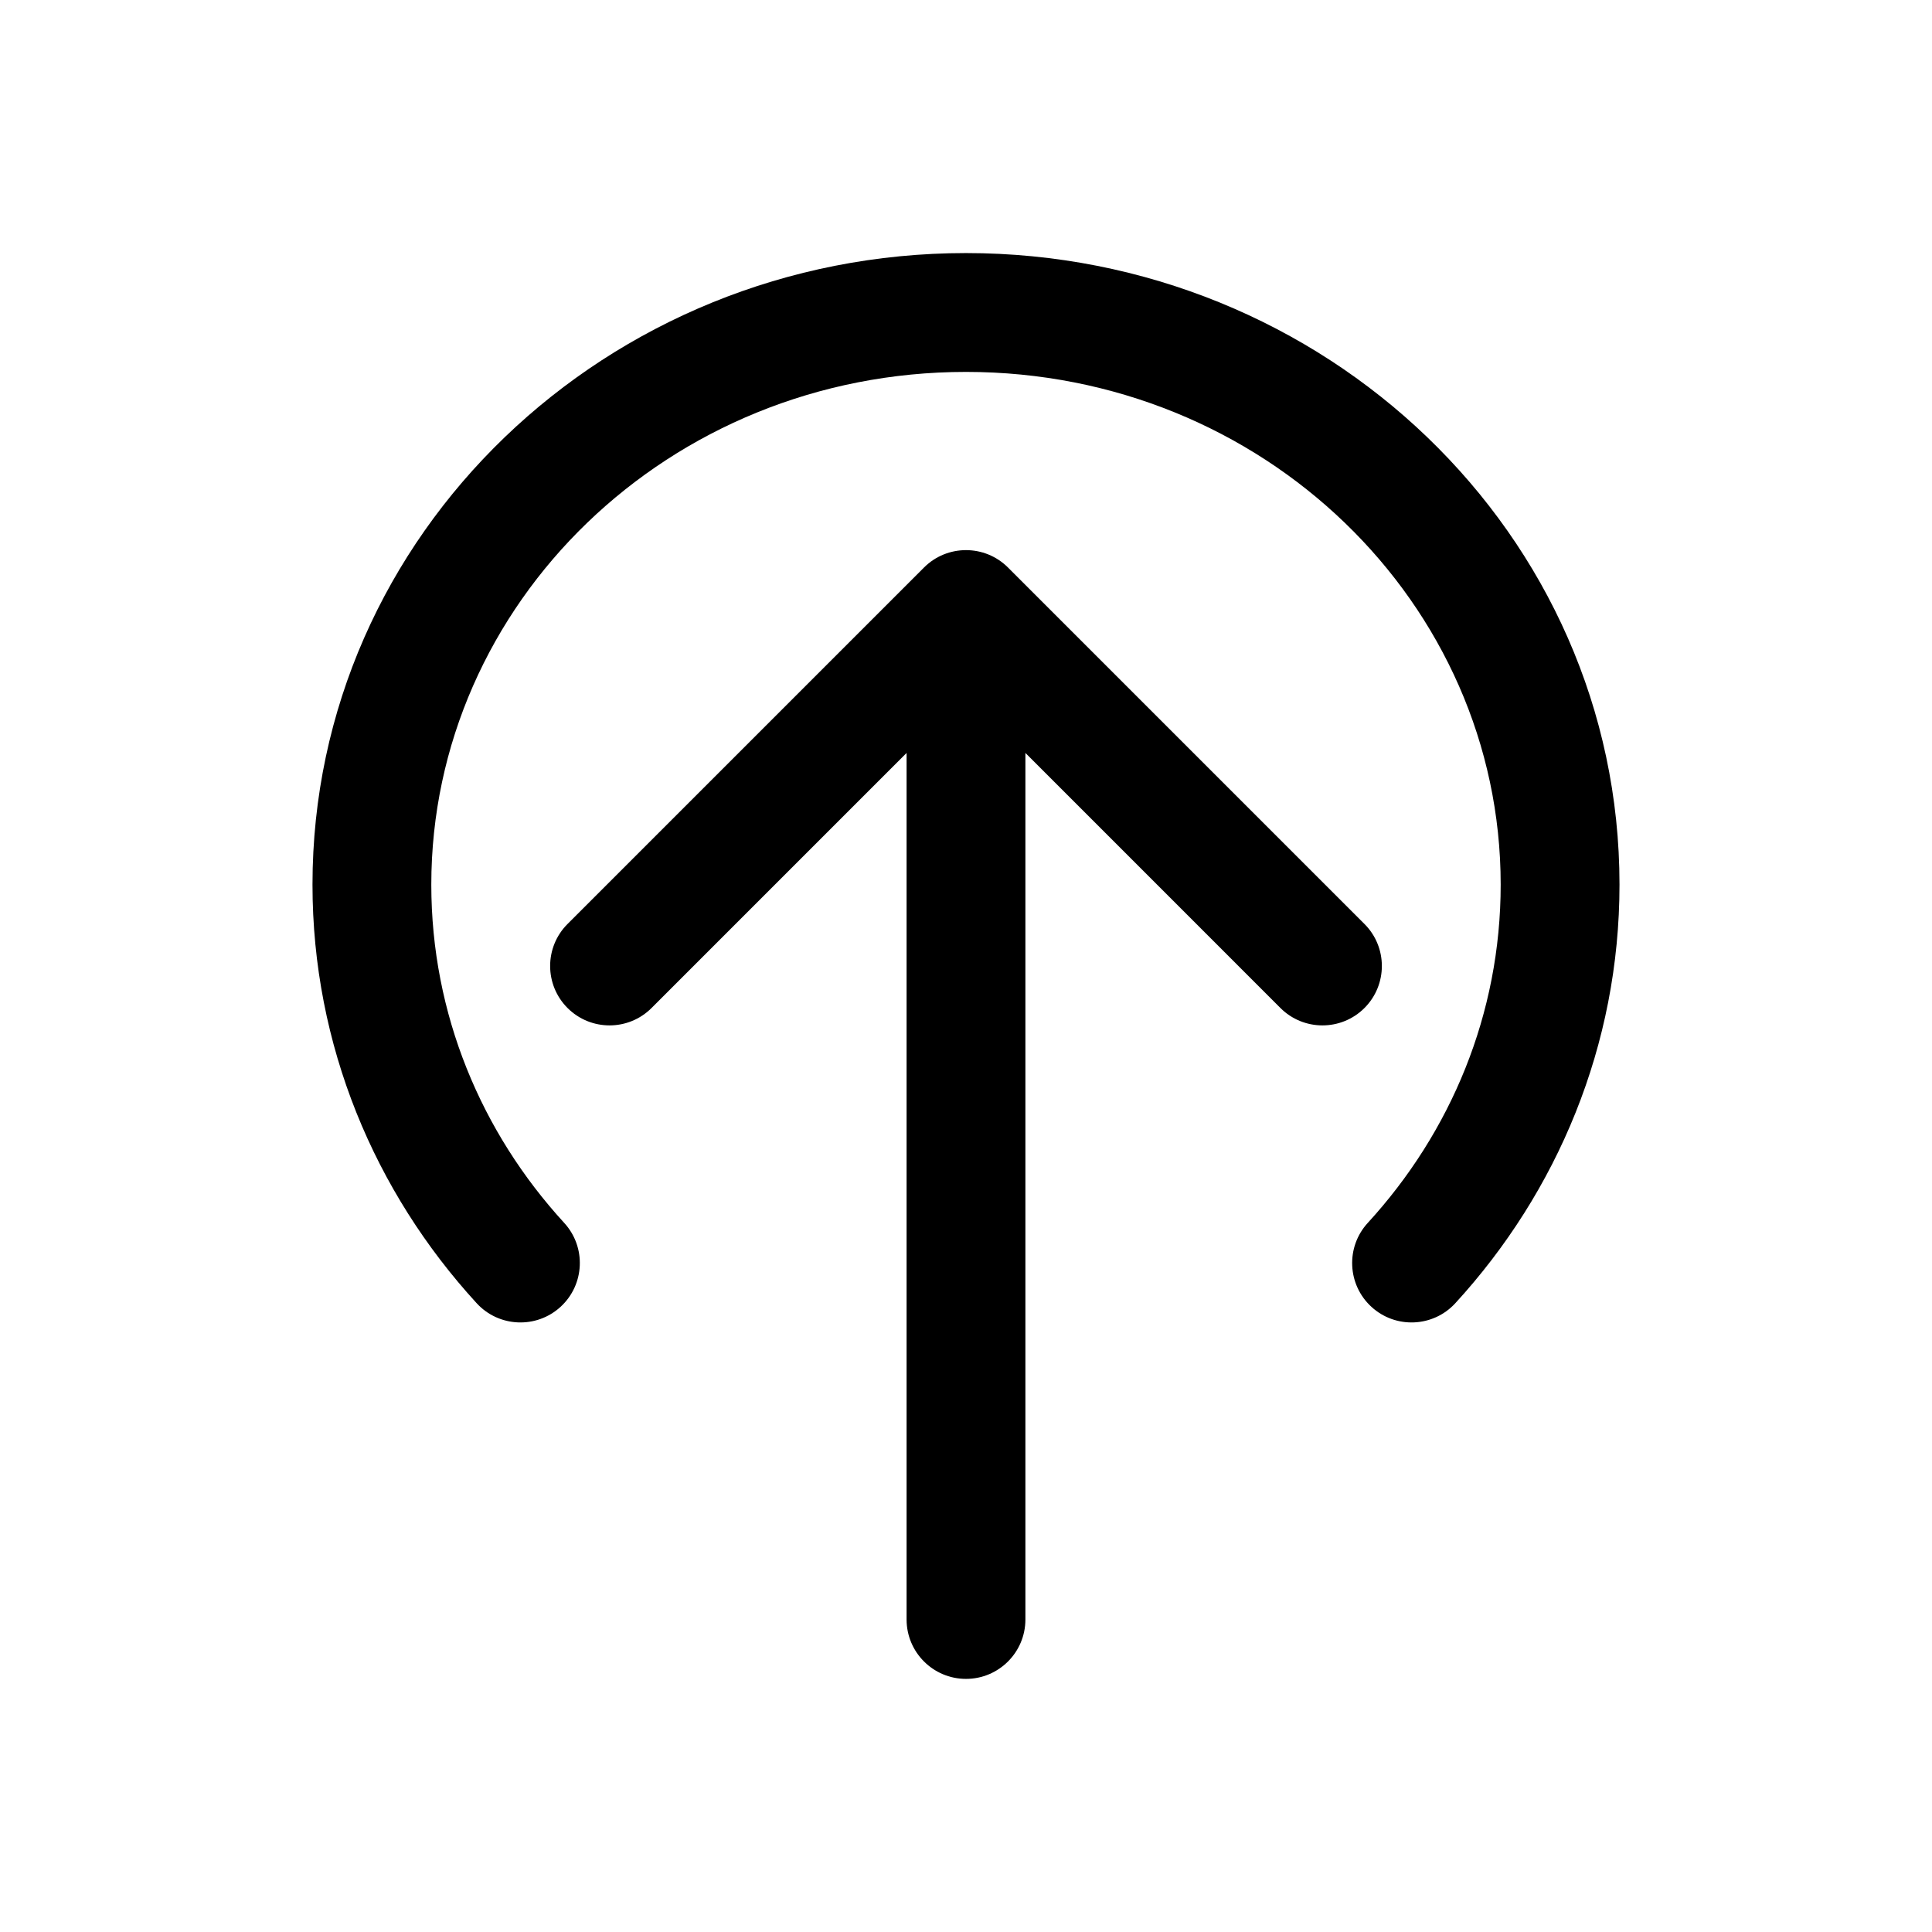 <?xml version="1.0" encoding="UTF-8"?>
<!-- Uploaded to: ICON Repo, www.svgrepo.com, Generator: ICON Repo Mixer Tools -->
<svg fill="#000000" width="800px" height="800px" version="1.1" viewBox="144 144 512 512" xmlns="http://www.w3.org/2000/svg">
 <path d="m400 242.56c-78.824 0-141.7 61.387-141.7 135.87 0 34.293 13.234 65.66 35.223 89.652 5.875 6.406 5.441 16.367-0.969 22.242-6.41 5.875-16.367 5.441-22.242-0.969-27.004-29.461-43.5-68.312-43.5-110.93 0-92.984 78.102-167.36 173.19-167.36 95.078 0 173.18 74.375 173.18 167.36 0 42.613-16.492 81.465-43.5 110.93-5.875 6.41-15.832 6.844-22.242 0.969s-6.844-15.836-0.969-22.242c21.988-23.992 35.223-55.359 35.223-89.652 0-74.484-62.875-135.87-141.7-135.87zm15.742 100.98 67.586 67.59c6.148 6.148 16.121 6.148 22.27 0 6.144-6.148 6.144-16.117 0-22.266l-94.465-94.465c-6.148-6.148-16.117-6.148-22.266 0l-94.465 94.465c-6.148 6.148-6.148 16.117 0 22.266 6.148 6.148 16.117 6.148 22.266 0l67.586-67.59v229.64c0 8.691 7.051 15.742 15.746 15.742s15.742-7.051 15.742-15.742z" fill-rule="evenodd"/>
</svg>
